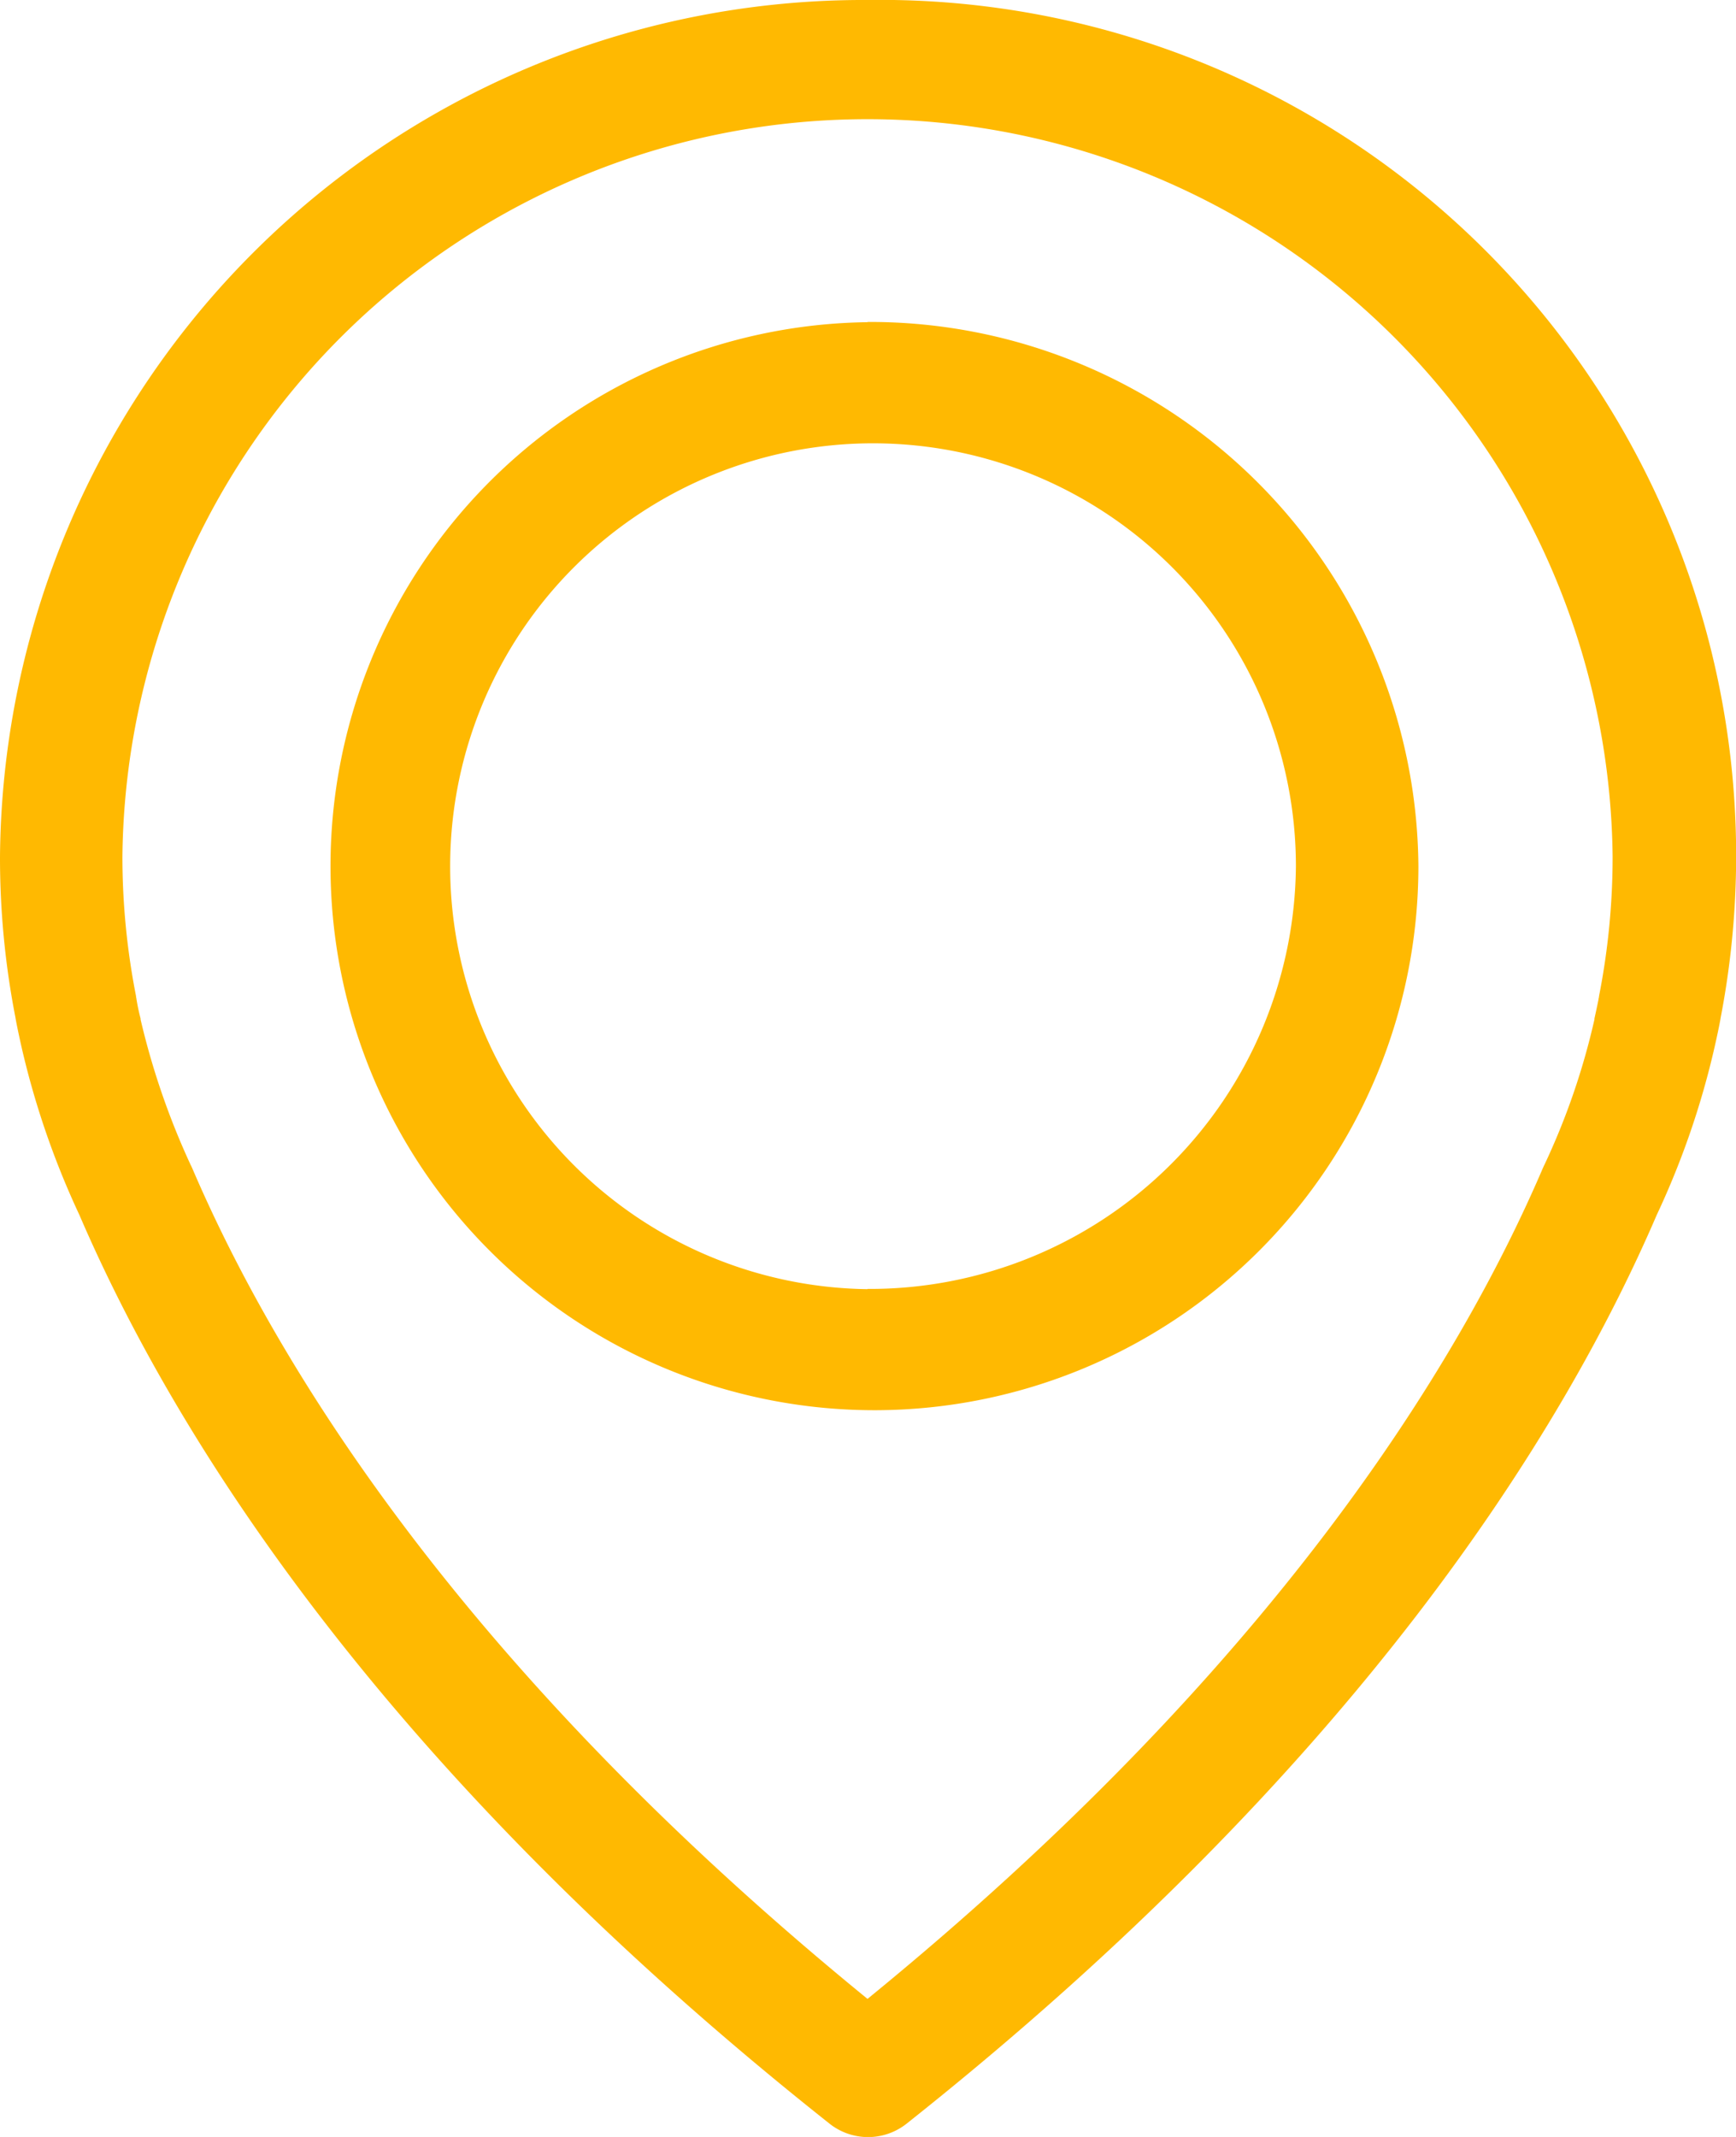 <svg xmlns="http://www.w3.org/2000/svg" width="39" height="48" viewBox="0 0 39 48">
  <defs>
    <style>
      .cls-1 {
        fill: #ffb901;
        fill-rule: evenodd;
      }
    </style>
  </defs>
  <path id="Shape_107_copy" data-name="Shape 107 copy" class="cls-1" d="M453.989,784A19.4,19.4,0,0,0,434.5,803.239a18.735,18.735,0,0,0,.346,3.613c0.011,0.071.052,0.282,0.133,0.645a18.832,18.832,0,0,0,1.305,3.794c2.1,4.881,6.718,12.379,16.851,20.41a1.394,1.394,0,0,0,1.733,0c10.122-8.031,14.751-15.529,16.851-20.41a18.621,18.621,0,0,0,1.305-3.794c0.082-.363.122-0.574,0.133-0.645A19.223,19.223,0,0,0,453.989,784Zm16.433,22.384c0,0.02-.01.04-0.01,0.061-0.01.05-.04,0.2-0.092,0.433v0.02a15.885,15.885,0,0,1-1.131,3.281c-0.01.01-.01,0.03-0.02,0.041-1.907,4.458-6.086,11.262-15.18,18.679-9.093-7.417-13.272-14.221-15.179-18.679-0.01-.011-0.01-0.031-0.021-0.041a16.968,16.968,0,0,1-1.131-3.281v-0.02c-0.061-.232-0.082-0.383-0.092-0.433,0-.021-0.01-0.041-0.01-0.071a16.217,16.217,0,0,1-.306-3.14,16.74,16.74,0,0,1,33.478,0A16.167,16.167,0,0,1,470.422,806.379Zm-16.433-15.147a12.22,12.22,0,1,0,12.376,12.219A12.318,12.318,0,0,0,453.989,791.232Zm0,21.72a9.5,9.5,0,1,1,9.624-9.5A9.574,9.574,0,0,1,453.989,812.952Z" transform="translate(-434.5 -784)"/>
</svg>
